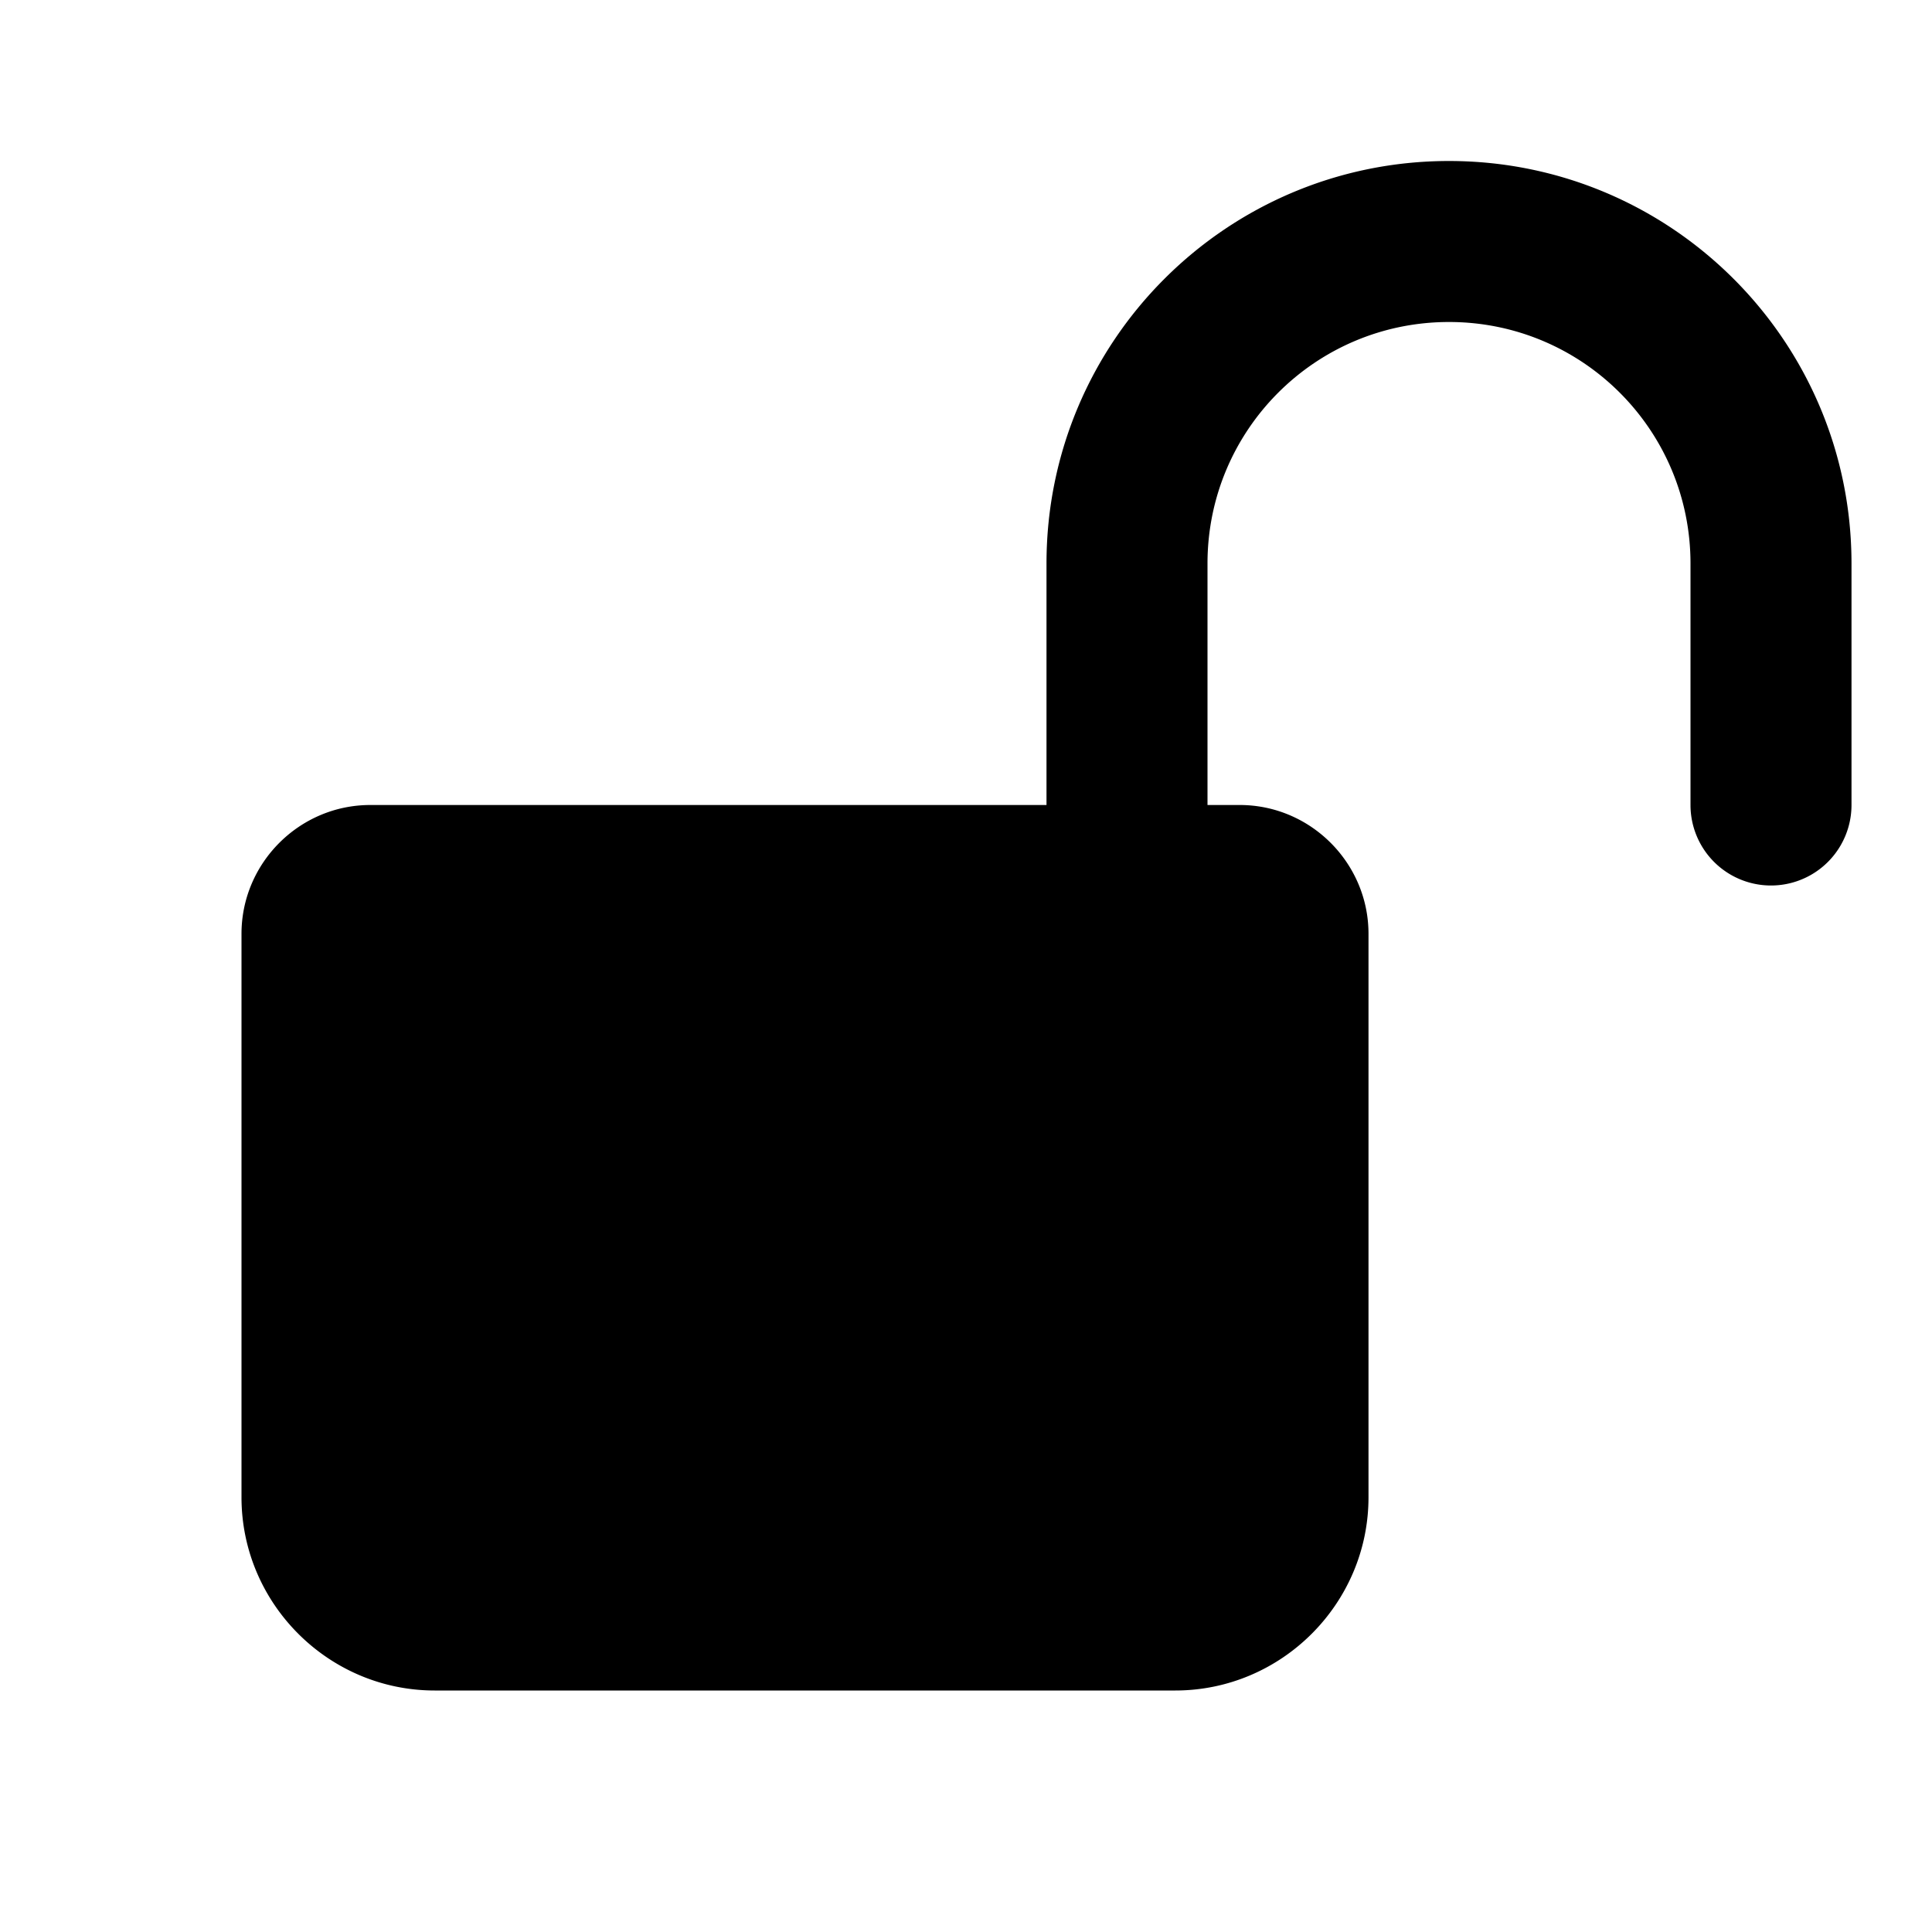 <?xml version="1.0" encoding="utf-8"?><!-- Uploaded to: SVG Repo, www.svgrepo.com, Generator: SVG Repo Mixer Tools -->
<svg width="800px" height="800px" viewBox="0 0 24 24" fill="none" xmlns="http://www.w3.org/2000/svg"><path d="M18 2c-2.762 0-5 2.238-5 5v3H4.6c-.88 0-1.6.72-1.6 1.6v7C3 19.92 4.08 21 5.4 21h9.2c1.32 0 2.4-1.08 2.4-2.4v-7c0-.88-.72-1.6-1.6-1.6H15V7c0-1.658 1.342-3 3-3s3 1.342 3 3v3a1 1 0 1 0 2 0V7c0-2.762-2.238-5-5-5Z" fill="#000000"/></svg>